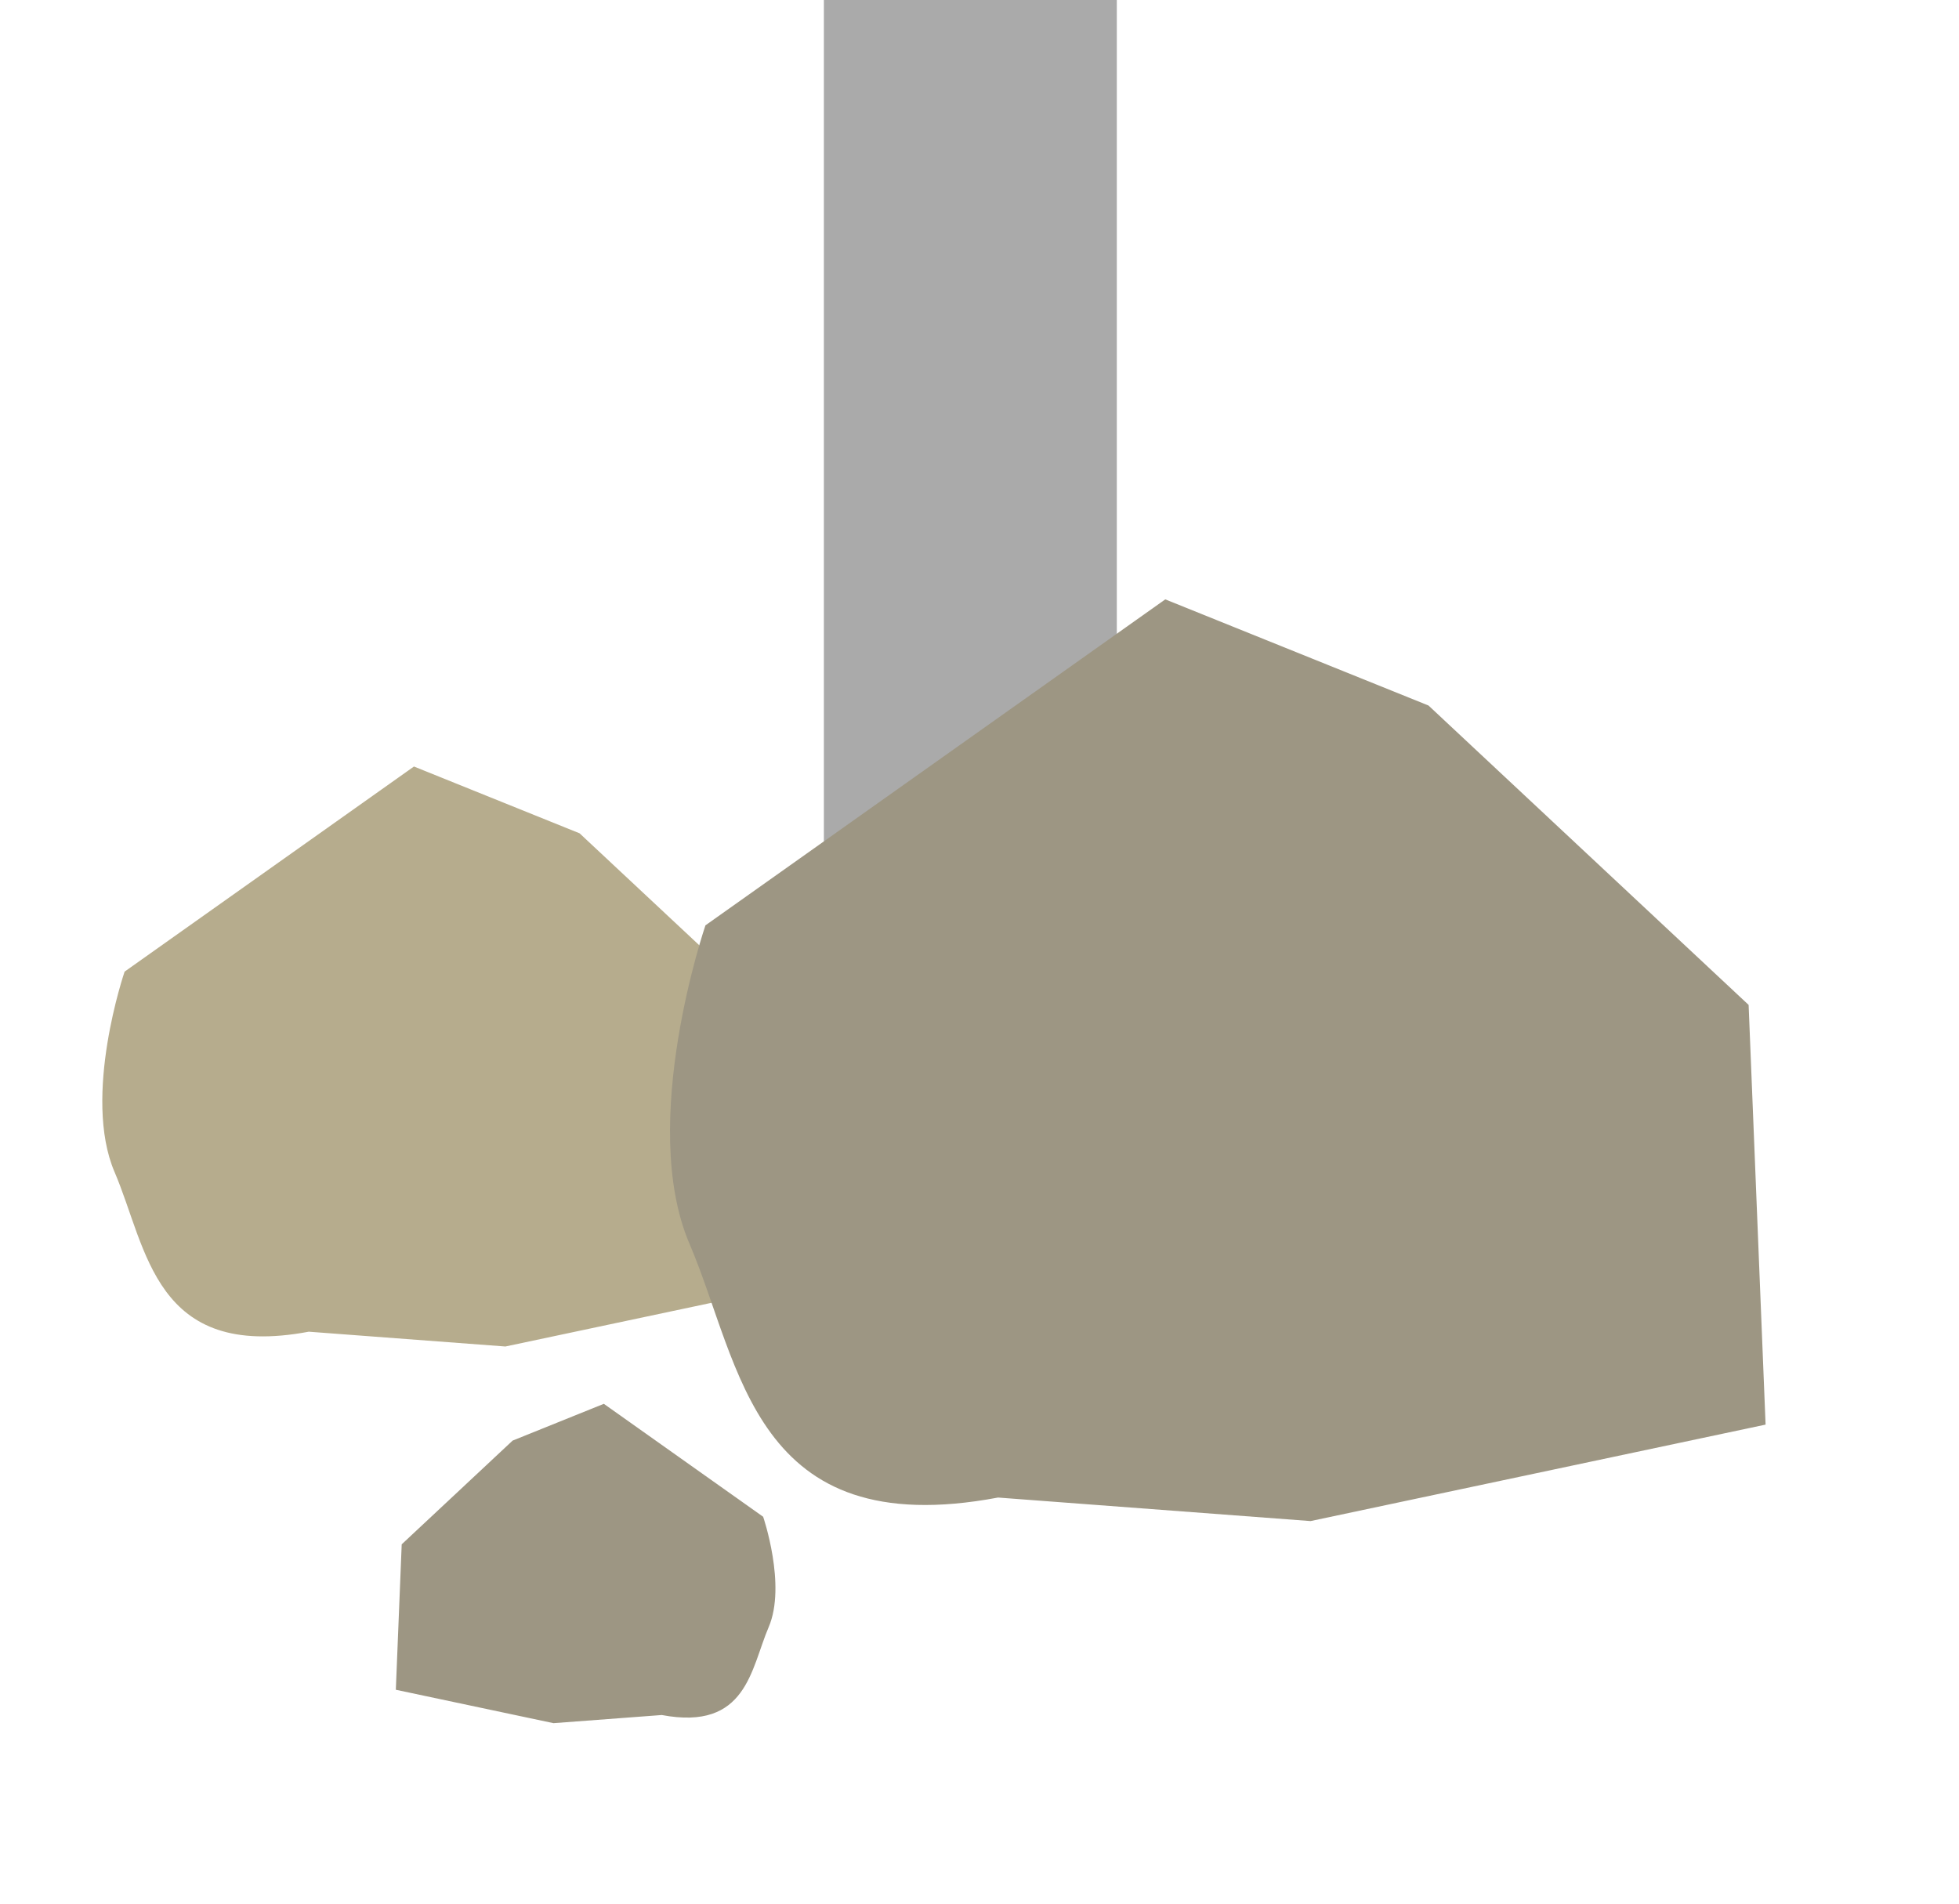 <svg xmlns="http://www.w3.org/2000/svg" fill="none" viewBox="0 0 107 104" height="104" width="107">
<rect fill="#AAAAAA" height="64" width="16" x="45"></rect>
<g clip-path="url(#clip0_11_3350)">
<path fill="#B6AC8D" d="M16.863 72.743C8.421 74.33 8.041 68.179 6.258 64.022C4.478 59.868 6.806 53.074 6.806 53.074L22.61 41.87L31.657 45.519L42.659 55.809L43.243 70.236L27.604 73.551L16.857 72.742L16.863 72.743Z"></path>
</g>
<path fill="#9D9683" d="M54.513 81.802C41.098 84.325 40.494 74.55 37.661 67.943C34.832 61.342 38.531 50.546 38.531 50.546L63.647 32.74L78.024 38.538L95.509 54.892L96.436 77.818L71.583 83.087L54.503 81.801L54.513 81.802Z"></path>
<path fill="#9D9683" d="M36.145 93.681C40.794 94.555 41.003 91.168 41.985 88.879C42.965 86.592 41.683 82.851 41.683 82.851L32.981 76.682L27.999 78.691L21.941 84.357L21.62 92.301L30.231 94.126L36.149 93.681L36.145 93.681Z"></path>
<defs>
<clipPath id="clip0_11_3350">
<rect transform="matrix(0.585 0.811 0.811 -0.585 0 57.982)" fill="white" height="35.867" width="35.238"></rect>
</clipPath>
</defs>
</svg>
